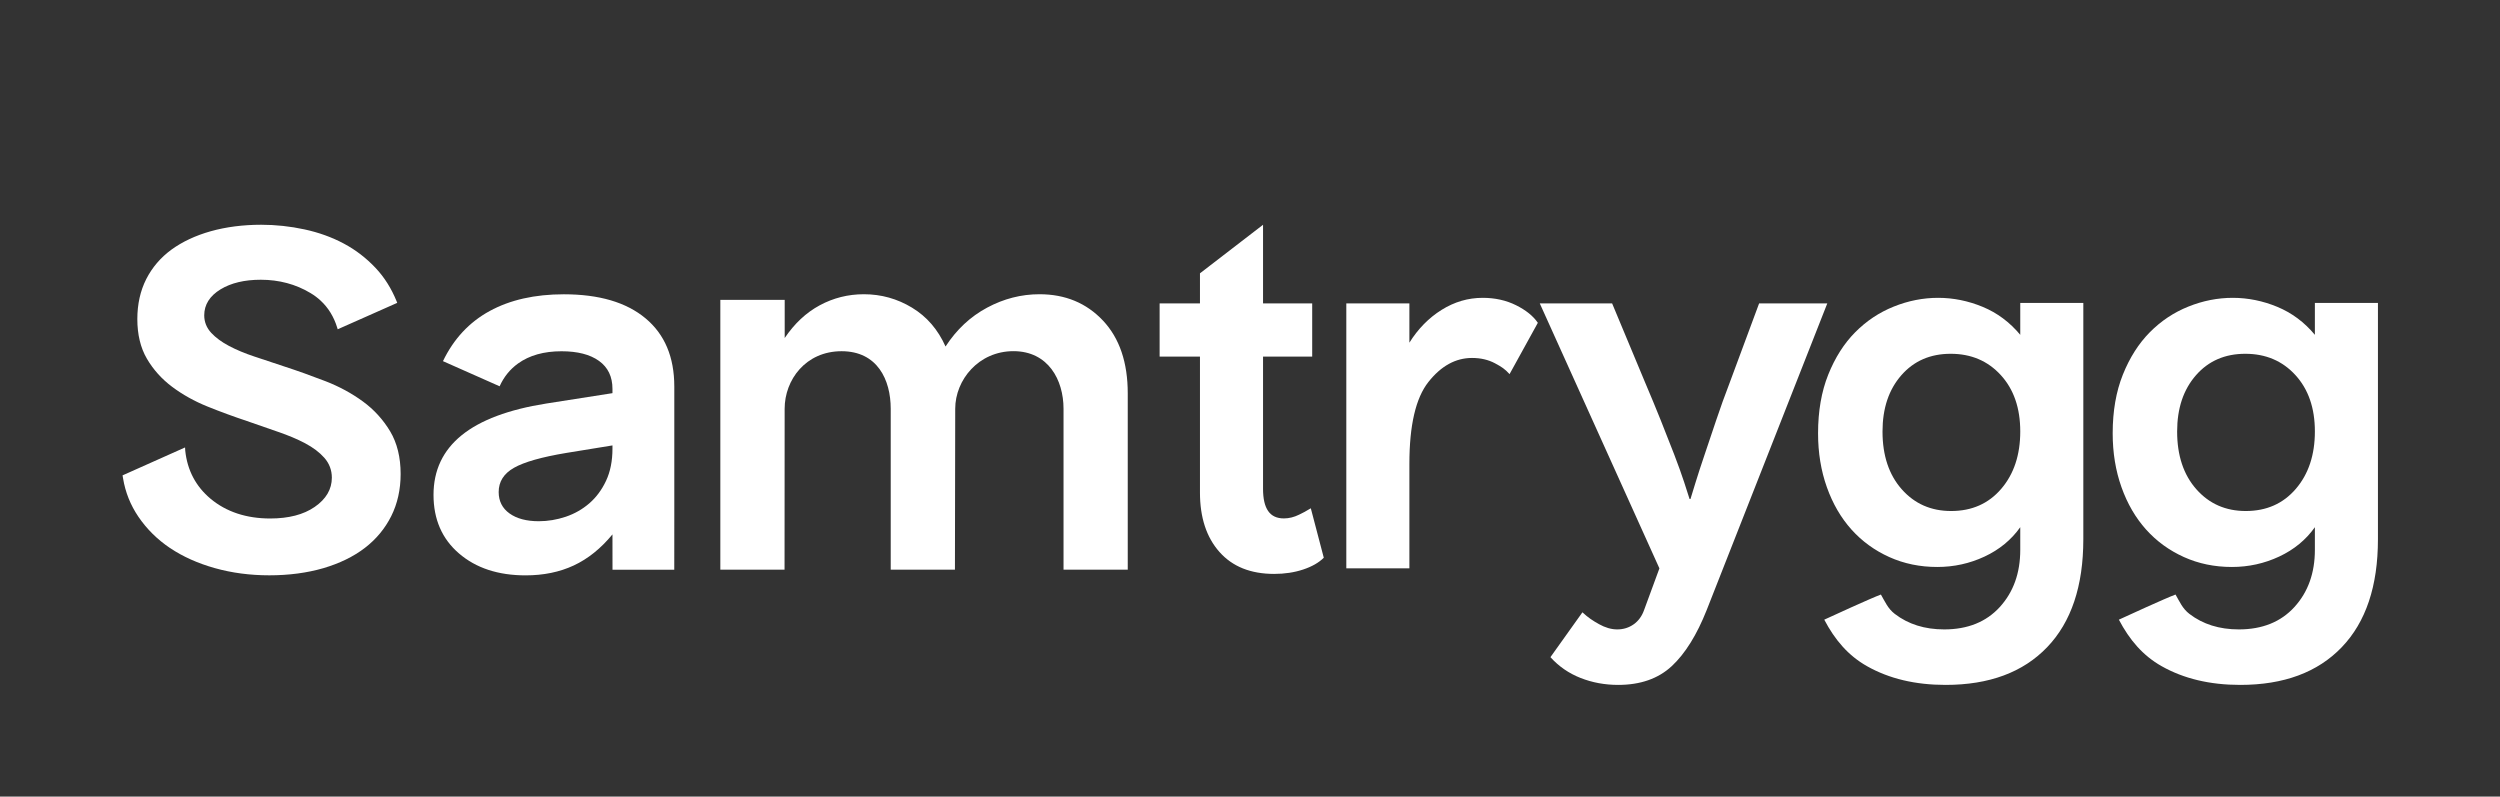 <svg xmlns="http://www.w3.org/2000/svg" width="204" height="65" fill="none" style=""><rect width="100%" height="100%" fill="#333333" stroke="none"/><rect id="backgroundrect" width="100%" height="100%" x="0" y="0" fill="none" stroke="none"/>








<g class="currentLayer" style=""><title>Layer 1</title><path d="M55.023 41.878C55.023 42.75 55.02 46.488 55.02 46.488H49.98L49.977 43.607C49.025 44.76 47.973 45.605 46.817 46.143C45.662 46.681 44.352 46.95 42.888 46.95C40.653 46.95 38.842 46.354 37.456 45.163C36.068 43.972 35.375 42.378 35.375 40.38C35.375 38.382 36.138 36.761 37.667 35.52C39.197 34.279 41.501 33.415 44.583 32.927L49.977 32.082V31.736C49.977 30.737 49.611 29.977 48.879 29.45C48.147 28.924 47.126 28.663 45.816 28.663C44.379 28.663 43.196 28.997 42.271 29.662C41.616 30.134 41.115 30.753 40.769 31.521L36.146 29.47C37.02 27.652 38.291 26.289 39.96 25.378C41.628 24.468 43.647 24.014 46.008 24.014C48.886 24.014 51.105 24.667 52.673 25.974C54.241 27.28 55.023 29.135 55.023 31.544V41.878ZM40.692 40.15C40.692 40.891 40.988 41.475 41.578 41.898C42.167 42.32 42.965 42.532 43.966 42.532C44.71 42.532 45.442 42.408 46.163 42.167C46.883 41.924 47.522 41.559 48.089 41.072C48.651 40.584 49.11 39.969 49.456 39.228C49.803 38.486 49.977 37.614 49.977 36.615V36.346L46.201 36.961C44.197 37.295 42.78 37.698 41.944 38.171C41.108 38.644 40.692 39.304 40.692 40.15" fill="#ffffff" id="svg_1" class="" fill-opacity="1"/><path d="M90.005 26.162C88.656 24.729 86.93 24.01 84.823 24.01C83.332 24.01 81.907 24.375 80.547 25.105C79.183 25.835 78.054 26.892 77.156 28.275C76.54 26.892 75.627 25.835 74.421 25.105C73.215 24.375 71.905 24.01 70.491 24.01C69.208 24.01 68.006 24.31 66.889 24.913C65.772 25.516 64.828 26.404 64.031 27.583V24.471H58.779V46.484H64.019L64.027 33.357C64.027 30.991 65.749 28.659 68.673 28.659C71.597 28.659 72.683 30.991 72.683 33.357V46.484H77.923L77.946 33.357C77.946 30.991 79.861 28.655 82.697 28.655C85.532 28.655 86.784 30.994 86.784 33.357V46.484H92.024V32.116C92.028 29.581 91.353 27.595 90.005 26.162Z" fill="#ffffff" id="svg_2" class="" fill-opacity="1"/><path d="M21.978 46.946C20.413 46.946 18.919 46.75 17.528 46.358C16.145 45.97 14.916 45.417 13.872 44.718C12.835 44.022 11.969 43.161 11.291 42.163C10.647 41.214 10.227 40.165 10.042 39.035L10 38.79C10 38.79 13.891 37.053 15.101 36.511C15.105 36.642 15.116 36.78 15.116 36.78C15.286 38.379 15.983 39.696 17.189 40.703C18.468 41.767 20.105 42.309 22.047 42.309C23.55 42.309 24.771 41.994 25.676 41.367C26.608 40.726 27.079 39.923 27.079 38.978C27.079 38.363 26.871 37.817 26.466 37.357C26.077 36.915 25.553 36.519 24.902 36.173C24.266 35.835 23.523 35.524 22.694 35.24C21.874 34.959 21.026 34.664 20.152 34.356C19.069 33.995 17.986 33.599 16.923 33.169C15.867 32.743 14.897 32.201 14.045 31.563C13.198 30.929 12.504 30.157 11.984 29.266C11.468 28.382 11.206 27.295 11.206 26.035C11.206 24.821 11.453 23.722 11.934 22.773C12.416 21.824 13.109 21.014 13.987 20.372C14.874 19.727 15.952 19.22 17.193 18.87C18.441 18.52 19.828 18.34 21.315 18.34C22.498 18.34 23.688 18.467 24.852 18.72C26.008 18.97 27.086 19.358 28.05 19.873C29.013 20.384 29.887 21.056 30.65 21.867C31.367 22.627 31.941 23.542 32.361 24.579L32.414 24.713L27.556 26.869L27.514 26.73C27.244 25.851 26.79 25.113 26.169 24.537C25.923 24.306 25.642 24.095 25.337 23.914C24.139 23.192 22.771 22.827 21.277 22.827C19.959 22.827 18.857 23.088 18.002 23.607C17.116 24.145 16.665 24.863 16.665 25.731C16.665 26.273 16.861 26.757 17.243 27.168C17.605 27.556 18.091 27.914 18.688 28.229C19.277 28.54 19.967 28.832 20.745 29.089L23.172 29.896C24.27 30.253 25.407 30.66 26.551 31.102C27.684 31.54 28.716 32.101 29.621 32.766C30.519 33.423 31.263 34.241 31.837 35.197C32.403 36.146 32.692 37.318 32.692 38.678C32.692 39.942 32.434 41.098 31.925 42.116C31.417 43.131 30.692 44.003 29.772 44.71C28.847 45.42 27.703 45.977 26.378 46.365C25.052 46.75 23.569 46.946 21.978 46.946Z" fill="#ffffff" id="svg_3" class="" fill-opacity="1"/><path d="M108.021 45.511C107.617 45.913 107.056 46.234 106.337 46.473C105.618 46.712 104.829 46.831 103.972 46.831C102.054 46.831 100.566 46.234 99.507 45.039C98.447 43.844 97.917 42.228 97.917 40.19V29.096H94.625V24.756H97.917V22.303L103.064 18.341V24.756H107.075V29.096H103.064V39.888C103.064 40.693 103.202 41.297 103.48 41.699C103.757 42.102 104.186 42.303 104.767 42.303C105.195 42.303 105.601 42.195 105.997 42.001C106.394 41.807 106.493 41.76 106.962 41.475L108.021 45.511Z" fill="#ffffff" id="svg_4" class="" fill-opacity="1"/><path d="M109.859 46.378V24.756H115.006V27.963C115.712 26.832 116.589 25.939 117.636 25.285C118.683 24.631 119.799 24.303 120.985 24.303C121.994 24.303 122.902 24.505 123.71 24.907C124.517 25.31 125.11 25.788 125.488 26.341L123.18 30.528C122.802 30.111 122.53 29.932 121.988 29.643C121.445 29.354 120.821 29.209 120.115 29.209C118.777 29.209 117.592 29.863 116.557 31.171C115.523 32.48 115.006 34.706 115.006 37.85V46.378H109.859Z" fill="#ffffff" id="svg_5" class="" fill-opacity="1"/><path d="M139.268 49.775C138.46 51.812 137.508 53.341 136.411 54.36C135.313 55.379 133.856 55.888 132.04 55.888C130.955 55.888 129.933 55.699 128.975 55.322C128.016 54.945 127.196 54.379 126.515 53.624L129.126 49.965C129.602 50.405 129.952 50.636 130.469 50.926C130.986 51.215 131.484 51.36 131.964 51.36C132.469 51.36 132.916 51.221 133.307 50.945C133.698 50.667 133.982 50.278 134.159 49.775L135.408 46.379L125.645 24.756H131.548L134.272 31.284C134.701 32.291 135.118 33.297 135.521 34.303C135.925 35.31 136.291 36.241 136.619 37.096C136.946 37.951 137.218 38.706 137.432 39.36C137.646 40.014 137.792 40.467 137.868 40.718H137.943C138.019 40.467 138.157 40.014 138.36 39.36C138.561 38.706 138.807 37.951 139.097 37.096C139.387 36.241 139.703 35.303 140.043 34.284C140.384 33.266 140.744 32.266 141.122 31.284L143.544 24.756H149.107L139.268 49.775Z" fill="#ffffff" id="svg_6" class="" fill-opacity="1"/><path d="M153.613 35.209C153.613 37.171 154.137 38.744 155.184 39.926C156.23 41.109 157.574 41.699 159.214 41.699C160.904 41.699 162.266 41.096 163.301 39.888C164.335 38.681 164.853 37.121 164.853 35.209C164.853 33.297 164.323 31.763 163.263 30.605C162.204 29.448 160.841 28.869 159.176 28.869C157.511 28.869 156.168 29.454 155.146 30.624C154.124 31.794 153.613 33.322 153.613 35.209ZM169.999 44.001C169.999 47.825 169.015 50.762 167.047 52.812C165.08 54.863 162.317 55.888 158.76 55.888C156.287 55.888 154.149 55.379 152.346 54.359C150.816 53.496 149.727 52.216 148.859 50.565C149.535 50.254 152.633 48.828 153.482 48.514C153.824 49.103 154.047 49.658 154.616 50.095C155.714 50.938 157.057 51.36 158.646 51.36C160.563 51.36 162.077 50.749 163.188 49.529C164.297 48.309 164.853 46.756 164.853 44.869V43.02C164.121 44.052 163.15 44.85 161.939 45.416C160.728 45.982 159.441 46.265 158.079 46.265C156.666 46.265 155.36 45.995 154.162 45.454C152.964 44.913 151.936 44.165 151.078 43.209C150.22 42.253 149.551 41.102 149.072 39.756C148.593 38.41 148.354 36.945 148.354 35.36C148.354 33.549 148.631 31.951 149.186 30.567C149.74 29.184 150.472 28.033 151.381 27.115C152.289 26.197 153.336 25.498 154.522 25.021C155.707 24.543 156.918 24.303 158.155 24.303C159.39 24.303 160.601 24.549 161.788 25.039C162.973 25.53 163.995 26.291 164.853 27.322V24.719H169.999V44.001Z" fill="#ffffff" id="svg_7" class="" fill-opacity="1"/><path d="M177.654 35.209C177.654 37.171 178.178 38.744 179.225 39.926C180.271 41.109 181.615 41.699 183.255 41.699C184.945 41.699 186.307 41.096 187.342 39.888C188.376 38.681 188.894 37.121 188.894 35.209C188.894 33.297 188.364 31.763 187.304 30.605C186.245 29.448 184.882 28.869 183.217 28.869C181.552 28.869 180.209 29.454 179.187 30.624C178.165 31.794 177.654 33.322 177.654 35.209ZM194.04 44.001C194.04 47.825 193.056 50.762 191.088 52.812C189.121 54.863 186.358 55.888 182.801 55.888C180.328 55.888 178.19 55.379 176.387 54.359C174.857 53.496 173.768 52.216 172.9 50.565C173.576 50.254 176.674 48.828 177.523 48.514C177.865 49.103 178.088 49.658 178.657 50.095C179.755 50.938 181.098 51.36 182.687 51.36C184.604 51.36 186.118 50.749 187.229 49.529C188.338 48.309 188.894 46.756 188.894 44.869V43.02C188.162 44.052 187.191 44.85 185.98 45.416C184.769 45.982 183.482 46.265 182.12 46.265C180.707 46.265 179.401 45.995 178.203 45.454C177.005 44.913 175.977 44.165 175.119 43.209C174.261 42.253 173.592 41.102 173.113 39.756C172.634 38.41 172.395 36.945 172.395 35.36C172.395 33.549 172.672 31.951 173.227 30.567C173.782 29.184 174.514 28.033 175.422 27.115C176.33 26.197 177.377 25.498 178.563 25.021C179.748 24.543 180.959 24.303 182.196 24.303C183.431 24.303 184.642 24.549 185.829 25.039C187.014 25.53 188.036 26.291 188.894 27.322V24.719H194.04V44.001Z" fill="#ffffff" id="svg_8" class="" fill-opacity="1"/></g></svg>